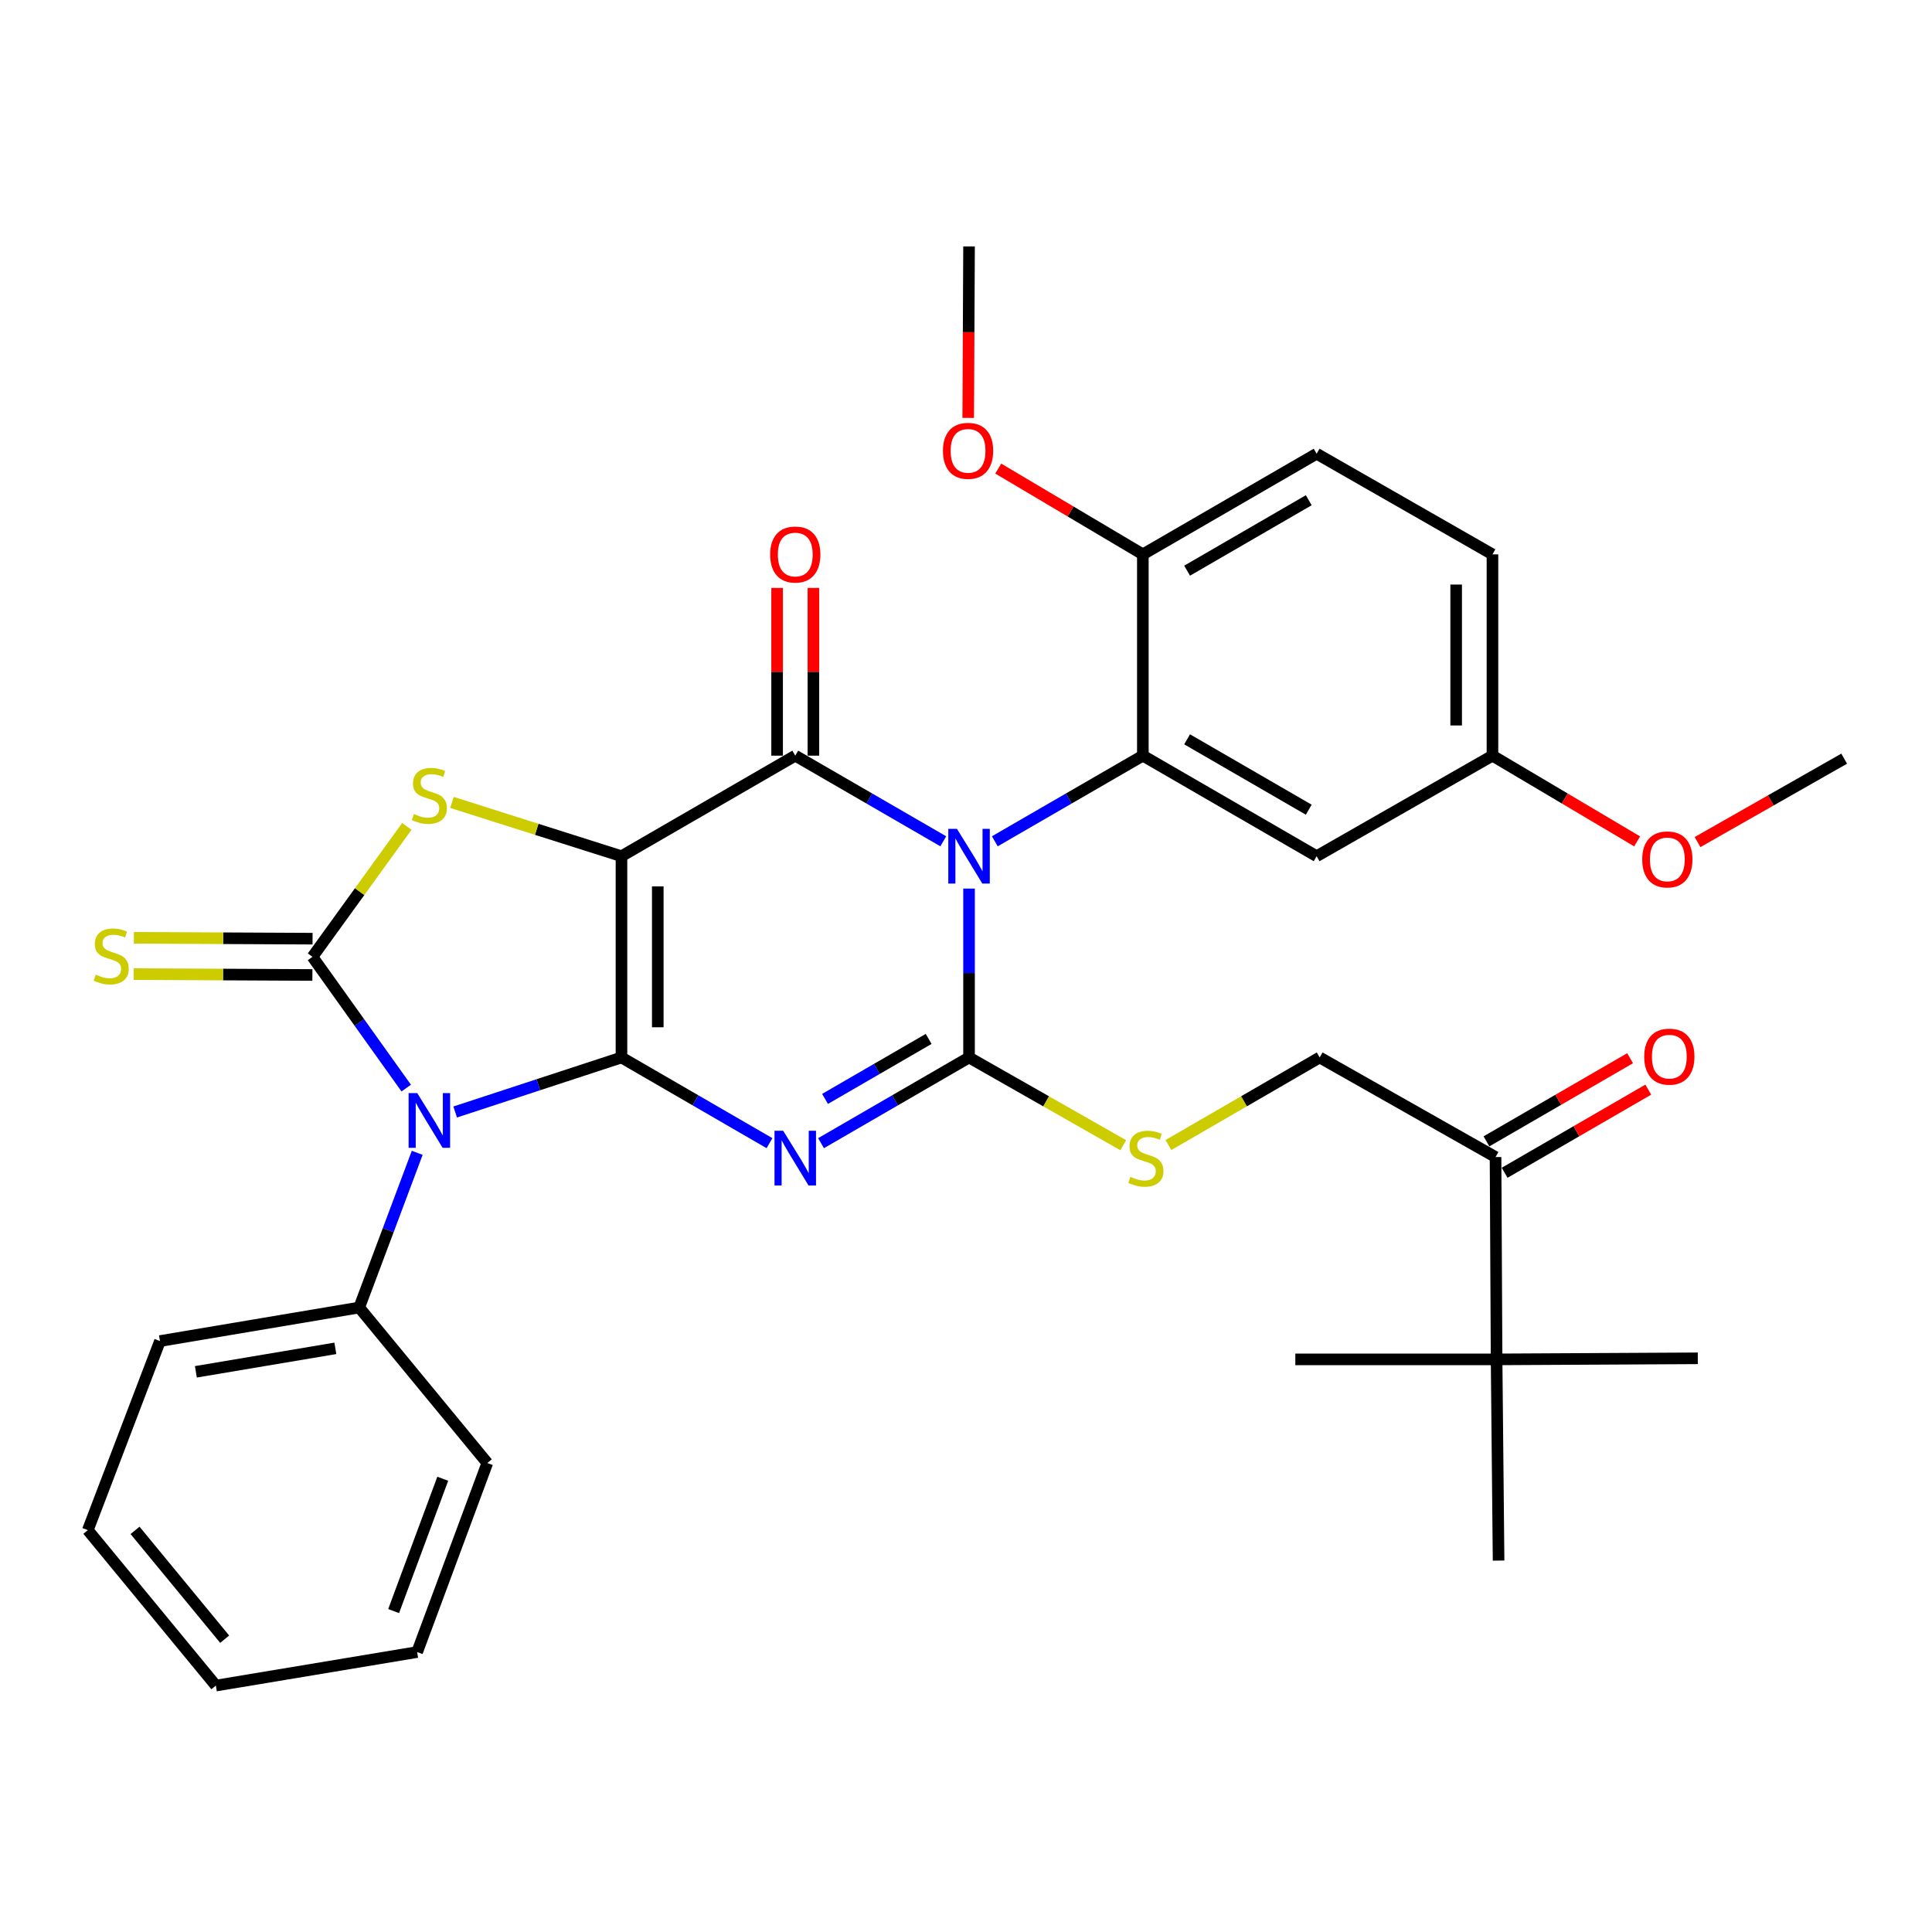 <?xml version='1.0' encoding='iso-8859-1'?>
<svg version='1.1' baseProfile='full'
              xmlns='http://www.w3.org/2000/svg'
                      xmlns:rdkit='http://www.rdkit.org/xml'
                      xmlns:xlink='http://www.w3.org/1999/xlink'
                  xml:space='preserve'
width='1000px' height='1000px' viewBox='0 0 1000 1000'>
<!-- END OF HEADER -->
<rect style='opacity:1.0;fill:#FFFFFF;stroke:none' width='1000' height='1000' x='0' y='0'> </rect>
<path class='bond-0' d='M 321.674,547.345 L 321.674,443.167' style='fill:none;fill-rule:evenodd;stroke:#000000;stroke-width:6px;stroke-linecap:butt;stroke-linejoin:miter;stroke-opacity:1' />
<path class='bond-0' d='M 340.462,531.718 L 340.462,458.794' style='fill:none;fill-rule:evenodd;stroke:#000000;stroke-width:6px;stroke-linecap:butt;stroke-linejoin:miter;stroke-opacity:1' />
<path class='bond-2' d='M 321.674,547.345 L 359.98,569.525' style='fill:none;fill-rule:evenodd;stroke:#000000;stroke-width:6px;stroke-linecap:butt;stroke-linejoin:miter;stroke-opacity:1' />
<path class='bond-2' d='M 359.98,569.525 L 398.287,591.705' style='fill:none;fill-rule:evenodd;stroke:#0000FF;stroke-width:6px;stroke-linecap:butt;stroke-linejoin:miter;stroke-opacity:1' />
<path class='bond-4' d='M 321.674,547.345 L 278.633,561.458' style='fill:none;fill-rule:evenodd;stroke:#000000;stroke-width:6px;stroke-linecap:butt;stroke-linejoin:miter;stroke-opacity:1' />
<path class='bond-4' d='M 278.633,561.458 L 235.592,575.572' style='fill:none;fill-rule:evenodd;stroke:#0000FF;stroke-width:6px;stroke-linecap:butt;stroke-linejoin:miter;stroke-opacity:1' />
<path class='bond-5' d='M 321.674,443.167 L 411.625,391.126' style='fill:none;fill-rule:evenodd;stroke:#000000;stroke-width:6px;stroke-linecap:butt;stroke-linejoin:miter;stroke-opacity:1' />
<path class='bond-7' d='M 321.674,443.167 L 277.799,429.25' style='fill:none;fill-rule:evenodd;stroke:#000000;stroke-width:6px;stroke-linecap:butt;stroke-linejoin:miter;stroke-opacity:1' />
<path class='bond-7' d='M 277.799,429.25 L 233.924,415.333' style='fill:none;fill-rule:evenodd;stroke:#CCCC00;stroke-width:6px;stroke-linecap:butt;stroke-linejoin:miter;stroke-opacity:1' />
<path class='bond-1' d='M 501.576,459.932 L 501.576,503.638' style='fill:none;fill-rule:evenodd;stroke:#0000FF;stroke-width:6px;stroke-linecap:butt;stroke-linejoin:miter;stroke-opacity:1' />
<path class='bond-1' d='M 501.576,503.638 L 501.576,547.345' style='fill:none;fill-rule:evenodd;stroke:#000000;stroke-width:6px;stroke-linecap:butt;stroke-linejoin:miter;stroke-opacity:1' />
<path class='bond-8' d='M 514.914,435.451 L 553.226,413.289' style='fill:none;fill-rule:evenodd;stroke:#0000FF;stroke-width:6px;stroke-linecap:butt;stroke-linejoin:miter;stroke-opacity:1' />
<path class='bond-8' d='M 553.226,413.289 L 591.537,391.126' style='fill:none;fill-rule:evenodd;stroke:#000000;stroke-width:6px;stroke-linecap:butt;stroke-linejoin:miter;stroke-opacity:1' />
<path class='bond-35' d='M 488.238,435.451 L 449.932,413.288' style='fill:none;fill-rule:evenodd;stroke:#0000FF;stroke-width:6px;stroke-linecap:butt;stroke-linejoin:miter;stroke-opacity:1' />
<path class='bond-35' d='M 449.932,413.288 L 411.625,391.126' style='fill:none;fill-rule:evenodd;stroke:#000000;stroke-width:6px;stroke-linecap:butt;stroke-linejoin:miter;stroke-opacity:1' />
<path class='bond-3' d='M 424.964,591.705 L 463.27,569.525' style='fill:none;fill-rule:evenodd;stroke:#0000FF;stroke-width:6px;stroke-linecap:butt;stroke-linejoin:miter;stroke-opacity:1' />
<path class='bond-3' d='M 463.27,569.525 L 501.576,547.345' style='fill:none;fill-rule:evenodd;stroke:#000000;stroke-width:6px;stroke-linecap:butt;stroke-linejoin:miter;stroke-opacity:1' />
<path class='bond-3' d='M 427.041,568.792 L 453.856,553.266' style='fill:none;fill-rule:evenodd;stroke:#0000FF;stroke-width:6px;stroke-linecap:butt;stroke-linejoin:miter;stroke-opacity:1' />
<path class='bond-3' d='M 453.856,553.266 L 480.67,537.74' style='fill:none;fill-rule:evenodd;stroke:#000000;stroke-width:6px;stroke-linecap:butt;stroke-linejoin:miter;stroke-opacity:1' />
<path class='bond-9' d='M 501.576,547.345 L 541.488,570.054' style='fill:none;fill-rule:evenodd;stroke:#000000;stroke-width:6px;stroke-linecap:butt;stroke-linejoin:miter;stroke-opacity:1' />
<path class='bond-9' d='M 541.488,570.054 L 581.401,592.764' style='fill:none;fill-rule:evenodd;stroke:#CCCC00;stroke-width:6px;stroke-linecap:butt;stroke-linejoin:miter;stroke-opacity:1' />
<path class='bond-6' d='M 210.263,563.19 L 186.001,529.22' style='fill:none;fill-rule:evenodd;stroke:#0000FF;stroke-width:6px;stroke-linecap:butt;stroke-linejoin:miter;stroke-opacity:1' />
<path class='bond-6' d='M 186.001,529.22 L 161.739,495.251' style='fill:none;fill-rule:evenodd;stroke:#000000;stroke-width:6px;stroke-linecap:butt;stroke-linejoin:miter;stroke-opacity:1' />
<path class='bond-12' d='M 215.955,596.697 L 200.939,636.734' style='fill:none;fill-rule:evenodd;stroke:#0000FF;stroke-width:6px;stroke-linecap:butt;stroke-linejoin:miter;stroke-opacity:1' />
<path class='bond-12' d='M 200.939,636.734 L 185.923,676.771' style='fill:none;fill-rule:evenodd;stroke:#000000;stroke-width:6px;stroke-linecap:butt;stroke-linejoin:miter;stroke-opacity:1' />
<path class='bond-13' d='M 421.019,391.126 L 421.019,347.714' style='fill:none;fill-rule:evenodd;stroke:#000000;stroke-width:6px;stroke-linecap:butt;stroke-linejoin:miter;stroke-opacity:1' />
<path class='bond-13' d='M 421.019,347.714 L 421.019,304.303' style='fill:none;fill-rule:evenodd;stroke:#FF0000;stroke-width:6px;stroke-linecap:butt;stroke-linejoin:miter;stroke-opacity:1' />
<path class='bond-13' d='M 402.231,391.126 L 402.231,347.714' style='fill:none;fill-rule:evenodd;stroke:#000000;stroke-width:6px;stroke-linecap:butt;stroke-linejoin:miter;stroke-opacity:1' />
<path class='bond-13' d='M 402.231,347.714 L 402.231,304.303' style='fill:none;fill-rule:evenodd;stroke:#FF0000;stroke-width:6px;stroke-linecap:butt;stroke-linejoin:miter;stroke-opacity:1' />
<path class='bond-11' d='M 161.786,485.857 L 115.539,485.63' style='fill:none;fill-rule:evenodd;stroke:#000000;stroke-width:6px;stroke-linecap:butt;stroke-linejoin:miter;stroke-opacity:1' />
<path class='bond-11' d='M 115.539,485.63 L 69.293,485.403' style='fill:none;fill-rule:evenodd;stroke:#CCCC00;stroke-width:6px;stroke-linecap:butt;stroke-linejoin:miter;stroke-opacity:1' />
<path class='bond-11' d='M 161.693,504.645 L 115.447,504.418' style='fill:none;fill-rule:evenodd;stroke:#000000;stroke-width:6px;stroke-linecap:butt;stroke-linejoin:miter;stroke-opacity:1' />
<path class='bond-11' d='M 115.447,504.418 L 69.201,504.191' style='fill:none;fill-rule:evenodd;stroke:#CCCC00;stroke-width:6px;stroke-linecap:butt;stroke-linejoin:miter;stroke-opacity:1' />
<path class='bond-34' d='M 161.739,495.251 L 186.157,461.497' style='fill:none;fill-rule:evenodd;stroke:#000000;stroke-width:6px;stroke-linecap:butt;stroke-linejoin:miter;stroke-opacity:1' />
<path class='bond-34' d='M 186.157,461.497 L 210.575,427.744' style='fill:none;fill-rule:evenodd;stroke:#CCCC00;stroke-width:6px;stroke-linecap:butt;stroke-linejoin:miter;stroke-opacity:1' />
<path class='bond-10' d='M 591.537,391.126 L 681.488,443.167' style='fill:none;fill-rule:evenodd;stroke:#000000;stroke-width:6px;stroke-linecap:butt;stroke-linejoin:miter;stroke-opacity:1' />
<path class='bond-10' d='M 614.439,382.67 L 677.404,419.099' style='fill:none;fill-rule:evenodd;stroke:#000000;stroke-width:6px;stroke-linecap:butt;stroke-linejoin:miter;stroke-opacity:1' />
<path class='bond-14' d='M 591.537,391.126 L 591.537,286.938' style='fill:none;fill-rule:evenodd;stroke:#000000;stroke-width:6px;stroke-linecap:butt;stroke-linejoin:miter;stroke-opacity:1' />
<path class='bond-17' d='M 604.792,592.666 L 643.928,570.005' style='fill:none;fill-rule:evenodd;stroke:#CCCC00;stroke-width:6px;stroke-linecap:butt;stroke-linejoin:miter;stroke-opacity:1' />
<path class='bond-17' d='M 643.928,570.005 L 683.064,547.345' style='fill:none;fill-rule:evenodd;stroke:#000000;stroke-width:6px;stroke-linecap:butt;stroke-linejoin:miter;stroke-opacity:1' />
<path class='bond-20' d='M 681.488,443.167 L 772.493,391.126' style='fill:none;fill-rule:evenodd;stroke:#000000;stroke-width:6px;stroke-linecap:butt;stroke-linejoin:miter;stroke-opacity:1' />
<path class='bond-27' d='M 185.923,676.771 L 82.8,694.128' style='fill:none;fill-rule:evenodd;stroke:#000000;stroke-width:6px;stroke-linecap:butt;stroke-linejoin:miter;stroke-opacity:1' />
<path class='bond-27' d='M 173.573,697.901 L 101.387,710.052' style='fill:none;fill-rule:evenodd;stroke:#000000;stroke-width:6px;stroke-linecap:butt;stroke-linejoin:miter;stroke-opacity:1' />
<path class='bond-28' d='M 185.923,676.771 L 252.233,757.255' style='fill:none;fill-rule:evenodd;stroke:#000000;stroke-width:6px;stroke-linecap:butt;stroke-linejoin:miter;stroke-opacity:1' />
<path class='bond-19' d='M 591.537,286.938 L 681.488,234.844' style='fill:none;fill-rule:evenodd;stroke:#000000;stroke-width:6px;stroke-linecap:butt;stroke-linejoin:miter;stroke-opacity:1' />
<path class='bond-19' d='M 614.446,295.382 L 677.411,258.916' style='fill:none;fill-rule:evenodd;stroke:#000000;stroke-width:6px;stroke-linecap:butt;stroke-linejoin:miter;stroke-opacity:1' />
<path class='bond-22' d='M 591.537,286.938 L 554.116,264.739' style='fill:none;fill-rule:evenodd;stroke:#000000;stroke-width:6px;stroke-linecap:butt;stroke-linejoin:miter;stroke-opacity:1' />
<path class='bond-22' d='M 554.116,264.739 L 516.694,242.54' style='fill:none;fill-rule:evenodd;stroke:#FF0000;stroke-width:6px;stroke-linecap:butt;stroke-linejoin:miter;stroke-opacity:1' />
<path class='bond-15' d='M 774.09,598.896 L 683.064,547.345' style='fill:none;fill-rule:evenodd;stroke:#000000;stroke-width:6px;stroke-linecap:butt;stroke-linejoin:miter;stroke-opacity:1' />
<path class='bond-16' d='M 774.09,598.896 L 774.633,703.616' style='fill:none;fill-rule:evenodd;stroke:#000000;stroke-width:6px;stroke-linecap:butt;stroke-linejoin:miter;stroke-opacity:1' />
<path class='bond-18' d='M 778.796,607.026 L 815.972,585.509' style='fill:none;fill-rule:evenodd;stroke:#000000;stroke-width:6px;stroke-linecap:butt;stroke-linejoin:miter;stroke-opacity:1' />
<path class='bond-18' d='M 815.972,585.509 L 853.149,563.992' style='fill:none;fill-rule:evenodd;stroke:#FF0000;stroke-width:6px;stroke-linecap:butt;stroke-linejoin:miter;stroke-opacity:1' />
<path class='bond-18' d='M 769.385,590.766 L 806.561,569.248' style='fill:none;fill-rule:evenodd;stroke:#000000;stroke-width:6px;stroke-linecap:butt;stroke-linejoin:miter;stroke-opacity:1' />
<path class='bond-18' d='M 806.561,569.248 L 843.737,547.731' style='fill:none;fill-rule:evenodd;stroke:#FF0000;stroke-width:6px;stroke-linecap:butt;stroke-linejoin:miter;stroke-opacity:1' />
<path class='bond-24' d='M 774.633,703.616 L 775.666,807.752' style='fill:none;fill-rule:evenodd;stroke:#000000;stroke-width:6px;stroke-linecap:butt;stroke-linejoin:miter;stroke-opacity:1' />
<path class='bond-25' d='M 774.633,703.616 L 878.779,703.063' style='fill:none;fill-rule:evenodd;stroke:#000000;stroke-width:6px;stroke-linecap:butt;stroke-linejoin:miter;stroke-opacity:1' />
<path class='bond-26' d='M 774.633,703.616 L 670.456,703.616' style='fill:none;fill-rule:evenodd;stroke:#000000;stroke-width:6px;stroke-linecap:butt;stroke-linejoin:miter;stroke-opacity:1' />
<path class='bond-21' d='M 681.488,234.844 L 772.493,286.938' style='fill:none;fill-rule:evenodd;stroke:#000000;stroke-width:6px;stroke-linecap:butt;stroke-linejoin:miter;stroke-opacity:1' />
<path class='bond-23' d='M 772.493,391.126 L 809.936,413.31' style='fill:none;fill-rule:evenodd;stroke:#000000;stroke-width:6px;stroke-linecap:butt;stroke-linejoin:miter;stroke-opacity:1' />
<path class='bond-23' d='M 809.936,413.31 L 847.378,435.493' style='fill:none;fill-rule:evenodd;stroke:#FF0000;stroke-width:6px;stroke-linecap:butt;stroke-linejoin:miter;stroke-opacity:1' />
<path class='bond-37' d='M 772.493,391.126 L 772.493,286.938' style='fill:none;fill-rule:evenodd;stroke:#000000;stroke-width:6px;stroke-linecap:butt;stroke-linejoin:miter;stroke-opacity:1' />
<path class='bond-37' d='M 753.706,375.498 L 753.706,302.566' style='fill:none;fill-rule:evenodd;stroke:#000000;stroke-width:6px;stroke-linecap:butt;stroke-linejoin:miter;stroke-opacity:1' />
<path class='bond-29' d='M 501.147,216.305 L 501.361,171.925' style='fill:none;fill-rule:evenodd;stroke:#FF0000;stroke-width:6px;stroke-linecap:butt;stroke-linejoin:miter;stroke-opacity:1' />
<path class='bond-29' d='M 501.361,171.925 L 501.576,127.546' style='fill:none;fill-rule:evenodd;stroke:#000000;stroke-width:6px;stroke-linecap:butt;stroke-linejoin:miter;stroke-opacity:1' />
<path class='bond-30' d='M 878.641,435.861 L 916.593,414.271' style='fill:none;fill-rule:evenodd;stroke:#FF0000;stroke-width:6px;stroke-linecap:butt;stroke-linejoin:miter;stroke-opacity:1' />
<path class='bond-30' d='M 916.593,414.271 L 954.545,392.681' style='fill:none;fill-rule:evenodd;stroke:#000000;stroke-width:6px;stroke-linecap:butt;stroke-linejoin:miter;stroke-opacity:1' />
<path class='bond-31' d='M 82.8,694.128 L 45.455,791.991' style='fill:none;fill-rule:evenodd;stroke:#000000;stroke-width:6px;stroke-linecap:butt;stroke-linejoin:miter;stroke-opacity:1' />
<path class='bond-32' d='M 252.233,757.255 L 215.91,855.107' style='fill:none;fill-rule:evenodd;stroke:#000000;stroke-width:6px;stroke-linecap:butt;stroke-linejoin:miter;stroke-opacity:1' />
<path class='bond-32' d='M 229.171,765.394 L 203.746,833.891' style='fill:none;fill-rule:evenodd;stroke:#000000;stroke-width:6px;stroke-linecap:butt;stroke-linejoin:miter;stroke-opacity:1' />
<path class='bond-36' d='M 45.455,791.991 L 111.733,872.454' style='fill:none;fill-rule:evenodd;stroke:#000000;stroke-width:6px;stroke-linecap:butt;stroke-linejoin:miter;stroke-opacity:1' />
<path class='bond-36' d='M 69.898,792.115 L 116.293,848.44' style='fill:none;fill-rule:evenodd;stroke:#000000;stroke-width:6px;stroke-linecap:butt;stroke-linejoin:miter;stroke-opacity:1' />
<path class='bond-33' d='M 215.91,855.107 L 111.733,872.454' style='fill:none;fill-rule:evenodd;stroke:#000000;stroke-width:6px;stroke-linecap:butt;stroke-linejoin:miter;stroke-opacity:1' />
<path  class='atom-2' d='M 495.316 429.007
L 504.596 444.007
Q 505.516 445.487, 506.996 448.167
Q 508.476 450.847, 508.556 451.007
L 508.556 429.007
L 512.316 429.007
L 512.316 457.327
L 508.436 457.327
L 498.476 440.927
Q 497.316 439.007, 496.076 436.807
Q 494.876 434.607, 494.516 433.927
L 494.516 457.327
L 490.836 457.327
L 490.836 429.007
L 495.316 429.007
' fill='#0000FF'/>
<path  class='atom-3' d='M 405.365 585.268
L 414.645 600.268
Q 415.565 601.748, 417.045 604.428
Q 418.525 607.108, 418.605 607.268
L 418.605 585.268
L 422.365 585.268
L 422.365 613.588
L 418.485 613.588
L 408.525 597.188
Q 407.365 595.268, 406.125 593.068
Q 404.925 590.868, 404.565 590.188
L 404.565 613.588
L 400.885 613.588
L 400.885 585.268
L 405.365 585.268
' fill='#0000FF'/>
<path  class='atom-5' d='M 215.976 565.792
L 225.256 580.792
Q 226.176 582.272, 227.656 584.952
Q 229.136 587.632, 229.216 587.792
L 229.216 565.792
L 232.976 565.792
L 232.976 594.112
L 229.096 594.112
L 219.136 577.712
Q 217.976 575.792, 216.736 573.592
Q 215.536 571.392, 215.176 570.712
L 215.176 594.112
L 211.496 594.112
L 211.496 565.792
L 215.976 565.792
' fill='#0000FF'/>
<path  class='atom-8' d='M 214.236 421.345
Q 214.556 421.465, 215.876 422.025
Q 217.196 422.585, 218.636 422.945
Q 220.116 423.265, 221.556 423.265
Q 224.236 423.265, 225.796 421.985
Q 227.356 420.665, 227.356 418.385
Q 227.356 416.825, 226.556 415.865
Q 225.796 414.905, 224.596 414.385
Q 223.396 413.865, 221.396 413.265
Q 218.876 412.505, 217.356 411.785
Q 215.876 411.065, 214.796 409.545
Q 213.756 408.025, 213.756 405.465
Q 213.756 401.905, 216.156 399.705
Q 218.596 397.505, 223.396 397.505
Q 226.676 397.505, 230.396 399.065
L 229.476 402.145
Q 226.076 400.745, 223.516 400.745
Q 220.756 400.745, 219.236 401.905
Q 217.716 403.025, 217.756 404.985
Q 217.756 406.505, 218.516 407.425
Q 219.316 408.345, 220.436 408.865
Q 221.596 409.385, 223.516 409.985
Q 226.076 410.785, 227.596 411.585
Q 229.116 412.385, 230.196 414.025
Q 231.316 415.625, 231.316 418.385
Q 231.316 422.305, 228.676 424.425
Q 226.076 426.505, 221.716 426.505
Q 219.196 426.505, 217.276 425.945
Q 215.396 425.425, 213.156 424.505
L 214.236 421.345
' fill='#CCCC00'/>
<path  class='atom-10' d='M 585.114 609.148
Q 585.434 609.268, 586.754 609.828
Q 588.074 610.388, 589.514 610.748
Q 590.994 611.068, 592.434 611.068
Q 595.114 611.068, 596.674 609.788
Q 598.234 608.468, 598.234 606.188
Q 598.234 604.628, 597.434 603.668
Q 596.674 602.708, 595.474 602.188
Q 594.274 601.668, 592.274 601.068
Q 589.754 600.308, 588.234 599.588
Q 586.754 598.868, 585.674 597.348
Q 584.634 595.828, 584.634 593.268
Q 584.634 589.708, 587.034 587.508
Q 589.474 585.308, 594.274 585.308
Q 597.554 585.308, 601.274 586.868
L 600.354 589.948
Q 596.954 588.548, 594.394 588.548
Q 591.634 588.548, 590.114 589.708
Q 588.594 590.828, 588.634 592.788
Q 588.634 594.308, 589.394 595.228
Q 590.194 596.148, 591.314 596.668
Q 592.474 597.188, 594.394 597.788
Q 596.954 598.588, 598.474 599.388
Q 599.994 600.188, 601.074 601.828
Q 602.194 603.428, 602.194 606.188
Q 602.194 610.108, 599.554 612.228
Q 596.954 614.308, 592.594 614.308
Q 590.074 614.308, 588.154 613.748
Q 586.274 613.228, 584.034 612.308
L 585.114 609.148
' fill='#CCCC00'/>
<path  class='atom-12' d='M 49.562 504.459
Q 49.882 504.579, 51.202 505.139
Q 52.522 505.699, 53.962 506.059
Q 55.442 506.379, 56.882 506.379
Q 59.562 506.379, 61.122 505.099
Q 62.682 503.779, 62.682 501.499
Q 62.682 499.939, 61.882 498.979
Q 61.122 498.019, 59.922 497.499
Q 58.722 496.979, 56.722 496.379
Q 54.202 495.619, 52.682 494.899
Q 51.202 494.179, 50.122 492.659
Q 49.082 491.139, 49.082 488.579
Q 49.082 485.019, 51.482 482.819
Q 53.922 480.619, 58.722 480.619
Q 62.002 480.619, 65.722 482.179
L 64.802 485.259
Q 61.402 483.859, 58.842 483.859
Q 56.082 483.859, 54.562 485.019
Q 53.042 486.139, 53.082 488.099
Q 53.082 489.619, 53.842 490.539
Q 54.642 491.459, 55.762 491.979
Q 56.922 492.499, 58.842 493.099
Q 61.402 493.899, 62.922 494.699
Q 64.442 495.499, 65.522 497.139
Q 66.642 498.739, 66.642 501.499
Q 66.642 505.419, 64.002 507.539
Q 61.402 509.619, 57.042 509.619
Q 54.522 509.619, 52.602 509.059
Q 50.722 508.539, 48.482 507.619
L 49.562 504.459
' fill='#CCCC00'/>
<path  class='atom-14' d='M 398.625 287.018
Q 398.625 280.218, 401.985 276.418
Q 405.345 272.618, 411.625 272.618
Q 417.905 272.618, 421.265 276.418
Q 424.625 280.218, 424.625 287.018
Q 424.625 293.898, 421.225 297.818
Q 417.825 301.698, 411.625 301.698
Q 405.385 301.698, 401.985 297.818
Q 398.625 293.938, 398.625 287.018
M 411.625 298.498
Q 415.945 298.498, 418.265 295.618
Q 420.625 292.698, 420.625 287.018
Q 420.625 281.458, 418.265 278.658
Q 415.945 275.818, 411.625 275.818
Q 407.305 275.818, 404.945 278.618
Q 402.625 281.418, 402.625 287.018
Q 402.625 292.738, 404.945 295.618
Q 407.305 298.498, 411.625 298.498
' fill='#FF0000'/>
<path  class='atom-19' d='M 851.041 546.913
Q 851.041 540.113, 854.401 536.313
Q 857.761 532.513, 864.041 532.513
Q 870.321 532.513, 873.681 536.313
Q 877.041 540.113, 877.041 546.913
Q 877.041 553.793, 873.641 557.713
Q 870.241 561.593, 864.041 561.593
Q 857.801 561.593, 854.401 557.713
Q 851.041 553.833, 851.041 546.913
M 864.041 558.393
Q 868.361 558.393, 870.681 555.513
Q 873.041 552.593, 873.041 546.913
Q 873.041 541.353, 870.681 538.553
Q 868.361 535.713, 864.041 535.713
Q 859.721 535.713, 857.361 538.513
Q 855.041 541.313, 855.041 546.913
Q 855.041 552.633, 857.361 555.513
Q 859.721 558.393, 864.041 558.393
' fill='#FF0000'/>
<path  class='atom-23' d='M 488.065 233.348
Q 488.065 226.548, 491.425 222.748
Q 494.785 218.948, 501.065 218.948
Q 507.345 218.948, 510.705 222.748
Q 514.065 226.548, 514.065 233.348
Q 514.065 240.228, 510.665 244.148
Q 507.265 248.028, 501.065 248.028
Q 494.825 248.028, 491.425 244.148
Q 488.065 240.268, 488.065 233.348
M 501.065 244.828
Q 505.385 244.828, 507.705 241.948
Q 510.065 239.028, 510.065 233.348
Q 510.065 227.788, 507.705 224.988
Q 505.385 222.148, 501.065 222.148
Q 496.745 222.148, 494.385 224.948
Q 492.065 227.748, 492.065 233.348
Q 492.065 239.068, 494.385 241.948
Q 496.745 244.828, 501.065 244.828
' fill='#FF0000'/>
<path  class='atom-24' d='M 850.008 444.834
Q 850.008 438.034, 853.368 434.234
Q 856.728 430.434, 863.008 430.434
Q 869.288 430.434, 872.648 434.234
Q 876.008 438.034, 876.008 444.834
Q 876.008 451.714, 872.608 455.634
Q 869.208 459.514, 863.008 459.514
Q 856.768 459.514, 853.368 455.634
Q 850.008 451.754, 850.008 444.834
M 863.008 456.314
Q 867.328 456.314, 869.648 453.434
Q 872.008 450.514, 872.008 444.834
Q 872.008 439.274, 869.648 436.474
Q 867.328 433.634, 863.008 433.634
Q 858.688 433.634, 856.328 436.434
Q 854.008 439.234, 854.008 444.834
Q 854.008 450.554, 856.328 453.434
Q 858.688 456.314, 863.008 456.314
' fill='#FF0000'/>
</svg>
